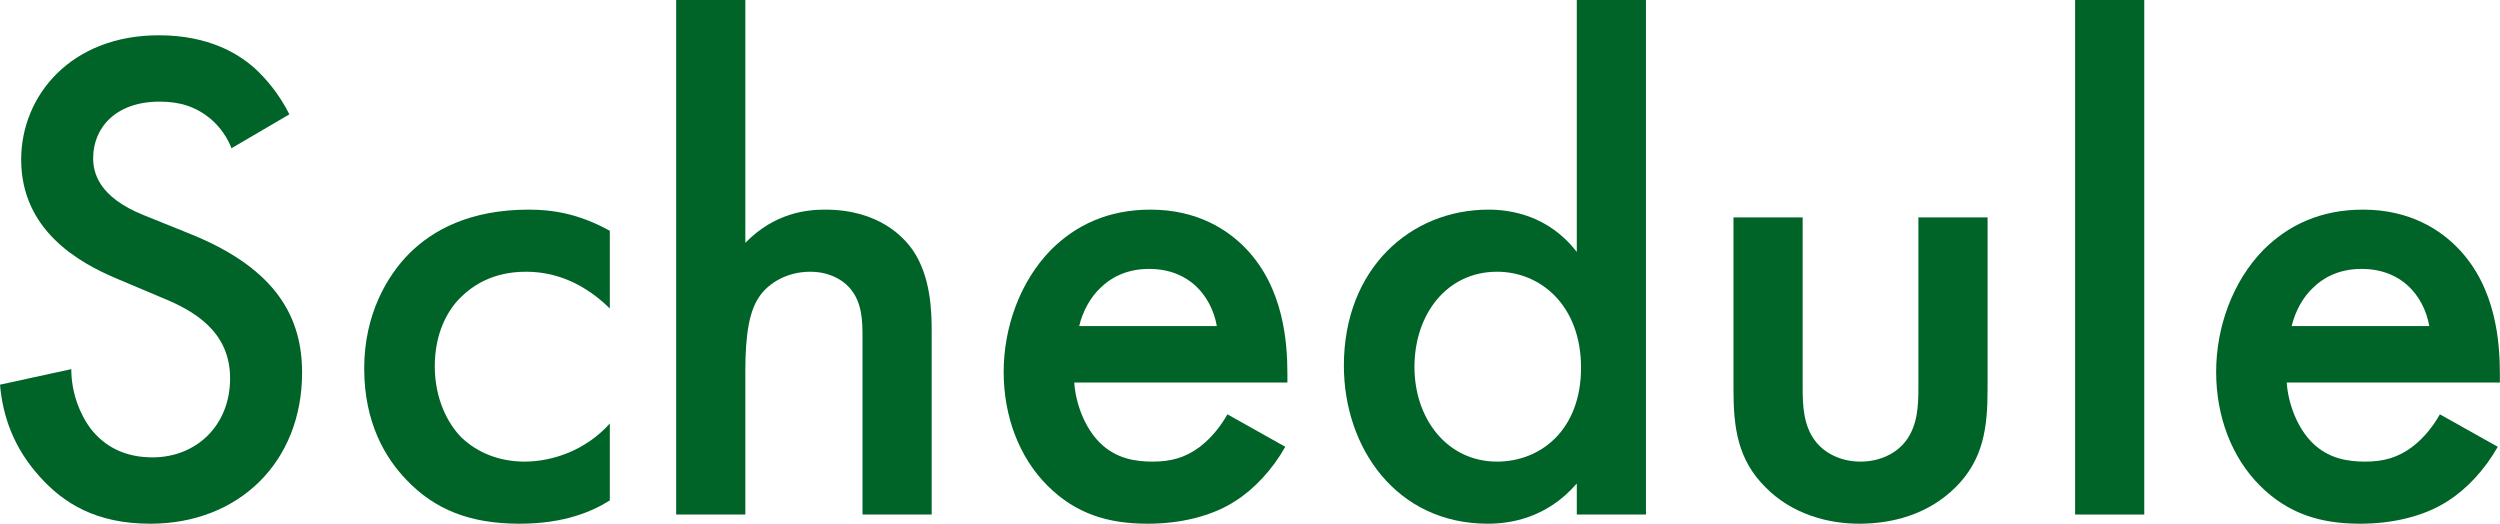 <svg viewBox="0 0 212.52 44.52" xmlns="http://www.w3.org/2000/svg"><g fill="#006428"><path d="m19.68 12.6c-.36-.9-.9-1.74-1.8-2.52-1.26-1.02-2.58-1.44-4.32-1.44-3.72 0-5.64 2.22-5.64 4.8 0 1.2.42 3.3 4.32 4.86l4.02 1.62c7.38 3 9.42 7.2 9.42 11.76 0 7.62-5.4 12.84-12.9 12.84-4.62 0-7.38-1.74-9.42-4.02-2.16-2.4-3.12-5.04-3.36-7.8l6.06-1.32c0 1.98.72 3.84 1.68 5.1 1.14 1.44 2.82 2.4 5.22 2.4 3.72 0 6.6-2.7 6.6-6.72s-3.12-5.76-5.76-6.84l-3.84-1.62c-3.3-1.38-8.16-4.14-8.16-10.14 0-5.4 4.2-10.56 11.7-10.56 4.32 0 6.78 1.62 8.04 2.7 1.08.96 2.22 2.34 3.06 4.02z"/><path d="m51.84 26.22c-2.7-2.64-5.34-3.12-7.14-3.12-2.76 0-4.5 1.14-5.58 2.22s-2.16 3-2.16 5.82 1.14 4.92 2.28 6.06c1.32 1.26 3.18 2.04 5.34 2.04 2.4 0 5.22-.96 7.26-3.24v6.54c-1.44.9-3.78 1.98-7.68 1.98-4.2 0-7.2-1.2-9.6-3.72-1.8-1.86-3.6-4.86-3.6-9.48s1.98-7.92 3.84-9.78c1.98-1.98 5.16-3.72 10.14-3.72 1.92 0 4.2.3 6.9 1.8z"/><path d="m57.48 0h5.88v20.64c2.52-2.58 5.28-2.82 6.78-2.82 4.62 0 6.72 2.4 7.44 3.42 1.56 2.28 1.62 5.22 1.62 7.02v15.48h-5.88v-14.94c0-1.5 0-3.12-1.14-4.38-.66-.72-1.8-1.32-3.3-1.32-1.98 0-3.54.96-4.32 2.1-.84 1.2-1.2 3.12-1.2 6.36v12.18h-5.88z"/><path d="m109.26 37.98c-1.08 1.92-2.64 3.6-4.26 4.62-2.04 1.32-4.74 1.92-7.44 1.92-3.36 0-6.12-.84-8.52-3.24s-3.72-5.88-3.72-9.66 1.38-7.68 4.02-10.38c2.1-2.1 4.86-3.42 8.46-3.42 4.02 0 6.6 1.74 8.1 3.3 3.24 3.36 3.54 8.04 3.54 10.68v.72h-18.12c.12 1.8.9 3.84 2.16 5.1 1.38 1.38 3.06 1.62 4.5 1.62 1.62 0 2.82-.36 4.02-1.26 1.02-.78 1.8-1.8 2.34-2.76zm-5.82-10.26c-.24-1.38-.9-2.58-1.8-3.42-.78-.72-2.04-1.44-3.96-1.44-2.04 0-3.36.84-4.14 1.62-.84.78-1.5 1.98-1.8 3.24z"/><path d="m134.04 0h5.88v43.74h-5.88v-2.64c-2.58 3-5.76 3.42-7.56 3.42-7.8 0-12.24-6.48-12.24-13.44 0-8.22 5.64-13.26 12.3-13.26 1.86 0 5.1.48 7.5 3.6zm-13.8 31.2c0 4.38 2.76 8.04 7.02 8.04 3.72 0 7.14-2.7 7.14-7.98s-3.42-8.16-7.14-8.16c-4.26 0-7.02 3.6-7.02 8.1z"/><path d="m153.24 18.48v14.46c0 1.5.06 3.24 1.08 4.56.78 1.02 2.16 1.74 3.84 1.74s3.06-.72 3.84-1.74c1.02-1.32 1.08-3.06 1.08-4.56v-14.46h5.88v14.64c0 3.24-.36 5.94-2.7 8.28s-5.4 3.12-8.22 3.12c-2.58 0-5.7-.78-7.98-3.12-2.34-2.34-2.7-5.04-2.7-8.28v-14.64z"/><path d="m182.28 0v43.74h-5.88v-43.74z"/><path d="m212.33 37.98c-1.08 1.92-2.64 3.6-4.26 4.62-2.04 1.32-4.74 1.92-7.44 1.92-3.36 0-6.12-.84-8.52-3.24s-3.72-5.88-3.72-9.66 1.38-7.68 4.02-10.38c2.1-2.1 4.86-3.42 8.46-3.42 4.02 0 6.6 1.74 8.1 3.3 3.24 3.36 3.54 8.04 3.54 10.68v.72h-18.12c.12 1.8.9 3.84 2.16 5.1 1.38 1.38 3.06 1.62 4.5 1.62 1.62 0 2.82-.36 4.02-1.26 1.02-.78 1.8-1.8 2.34-2.76zm-5.82-10.26c-.24-1.38-.9-2.58-1.8-3.42-.78-.72-2.04-1.44-3.96-1.44-2.04 0-3.36.84-4.14 1.62-.84.78-1.5 1.98-1.8 3.24z"/></g></svg>